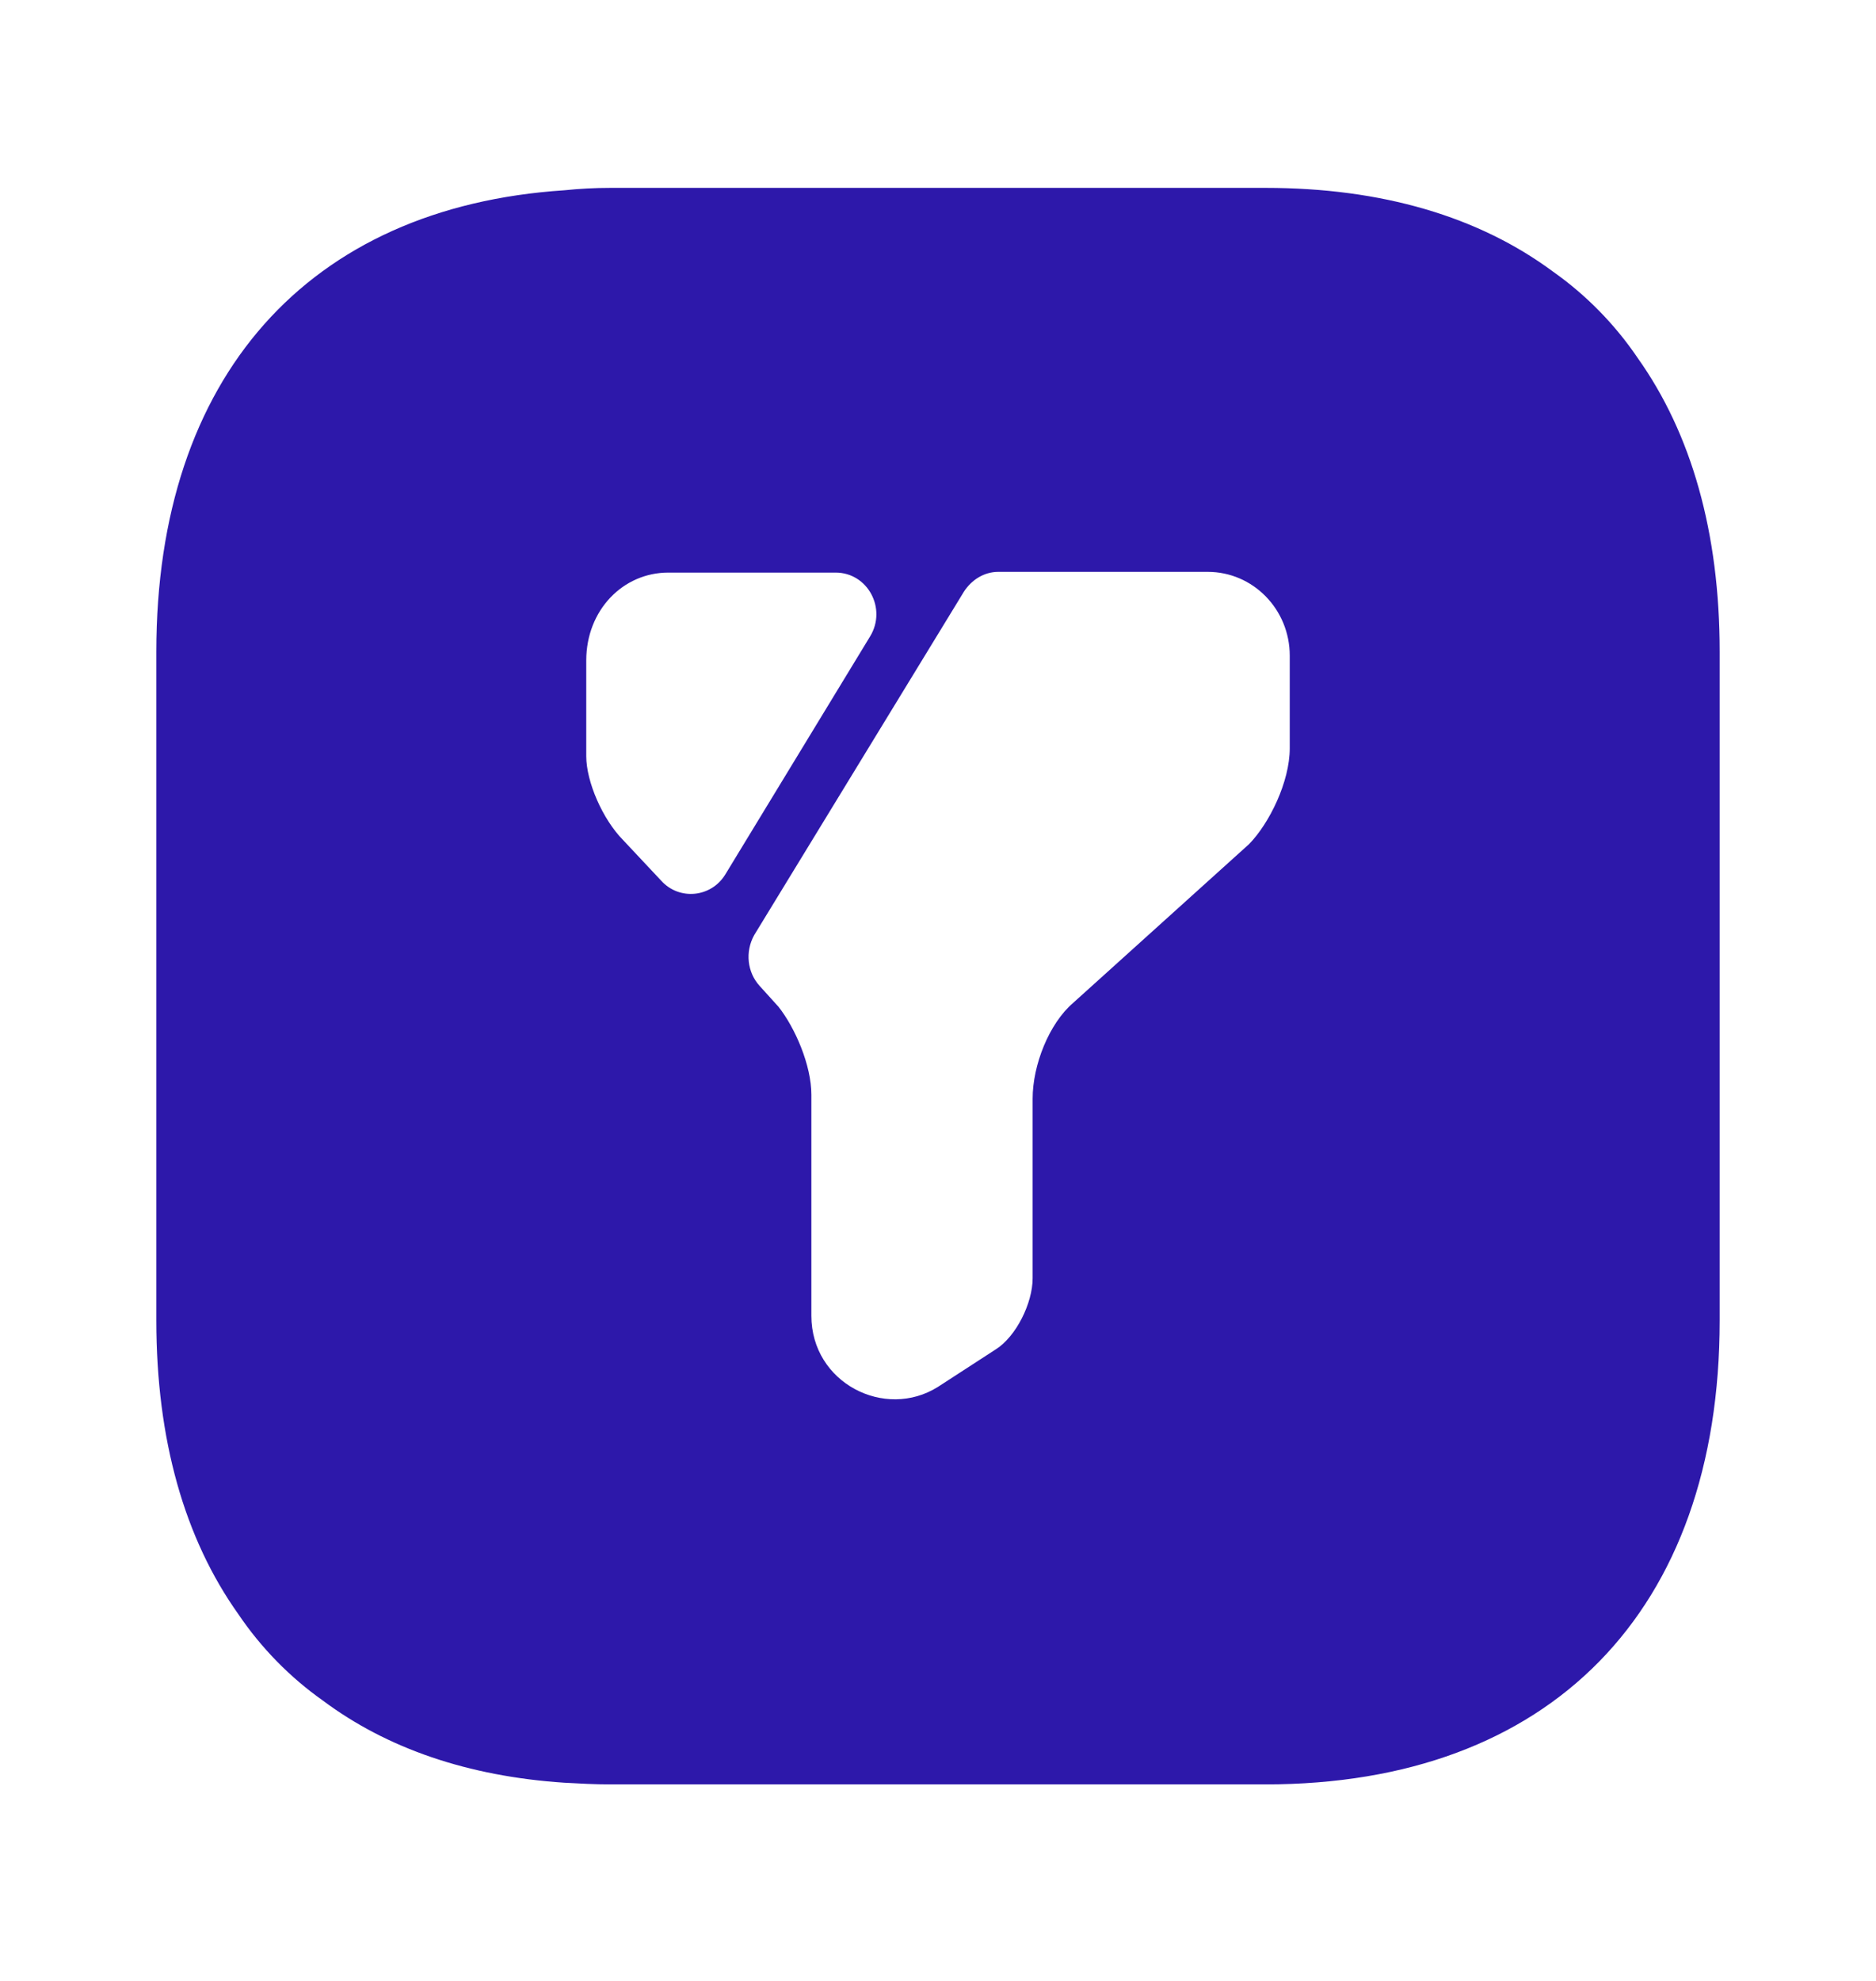 <svg width="18" height="19" viewBox="0 0 18 19" fill="none" xmlns="http://www.w3.org/2000/svg">
<path d="M15.713 3.433C15.495 3.111 15.217 2.828 14.902 2.606C14.19 2.078 13.26 1.802 12.143 1.802H5.857C5.707 1.802 5.558 1.81 5.415 1.825C2.955 1.986 1.5 3.617 1.5 6.25V12.666C1.5 13.807 1.77 14.757 2.288 15.484C2.505 15.805 2.783 16.089 3.098 16.311C3.712 16.77 4.492 17.038 5.415 17.099C5.558 17.107 5.707 17.115 5.857 17.115H12.143C14.873 17.115 16.5 15.453 16.5 12.666V6.25C16.5 5.11 16.23 4.16 15.713 3.433ZM6.345 8.448L5.978 8.057C5.782 7.858 5.625 7.498 5.625 7.253V6.335C5.625 5.852 5.978 5.492 6.412 5.492H8.018C8.325 5.492 8.512 5.837 8.348 6.105L6.96 8.386C6.825 8.609 6.518 8.639 6.345 8.448ZM12.375 7.177C12.375 7.498 12.18 7.896 11.985 8.096L10.297 9.619C10.065 9.818 9.908 10.216 9.908 10.538V12.261C9.908 12.498 9.75 12.819 9.555 12.942L9 13.302C8.49 13.623 7.785 13.264 7.785 12.62V10.5C7.785 10.216 7.628 9.857 7.47 9.657L7.29 9.458C7.17 9.328 7.147 9.129 7.237 8.968L9.248 5.676C9.322 5.561 9.443 5.485 9.578 5.485H11.588C12.023 5.485 12.375 5.845 12.375 6.289V7.177Z" fill="#2D18AA"/>
</svg>
